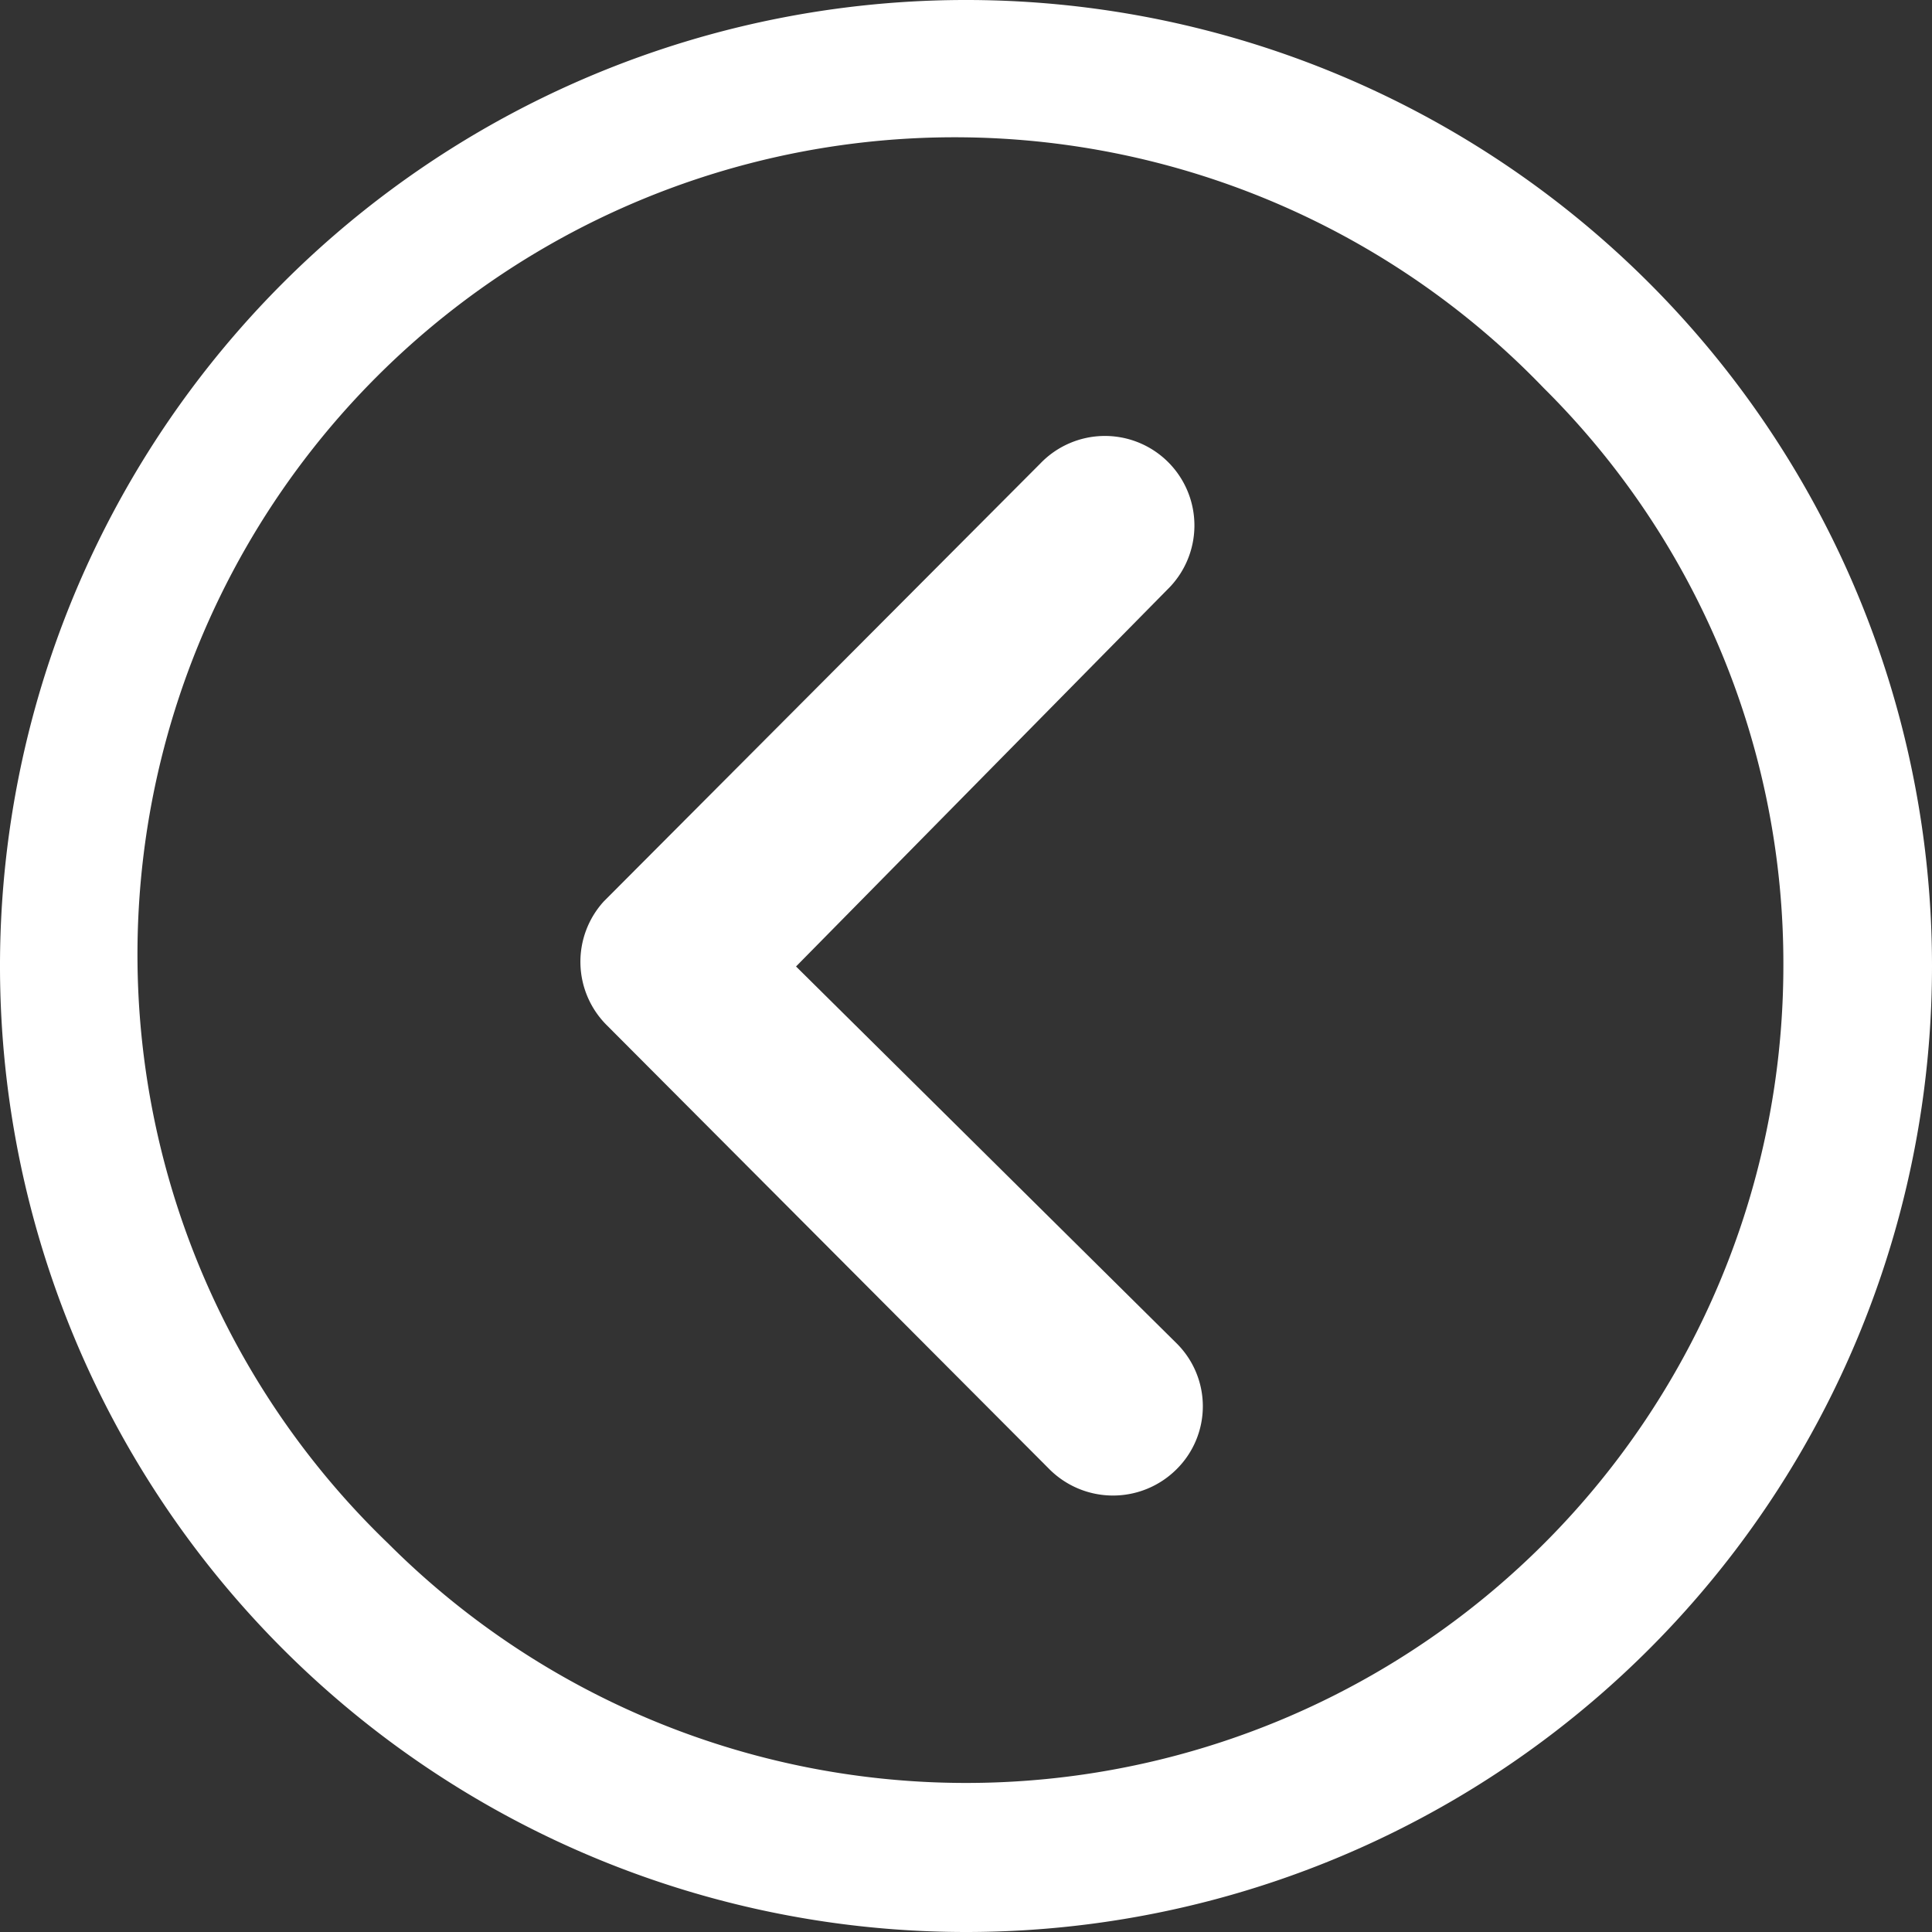 <svg id="Icon_ionic-ios-arrow-dropright" data-name="Icon ionic-ios-arrow-dropright" xmlns="http://www.w3.org/2000/svg" width="49.174" height="49.174" viewBox="0 0 49.174 49.174">
  <rect x="0" y="0" width="49.174" height="49.174" fill="#333333" stroke="none"/>
  <g id="Icon_ionic-ios-arrow-dropright-2" data-name="Icon ionic-ios-arrow-dropright" transform="translate(52.549 52.549) rotate(180)">
    <path id="Path_15708" data-name="Path 15708" d="M15.088,10.648a2.29,2.29,0,0,1,3.227,0L29.592,21.96a2.279,2.279,0,0,1,.071,3.144L18.551,36.251a2.278,2.278,0,1,1-3.227-3.215l9.445-9.587-9.681-9.587A2.255,2.255,0,0,1,15.088,10.648Z" transform="translate(7.519 4.501)" fill="#fff"/>
    <path id="Path_15709" data-name="Path 15709" d="M3.375,27.962A24.587,24.587,0,1,0,27.962,3.375,24.583,24.583,0,0,0,3.375,27.962Zm3.783,0a20.8,20.8,0,0,1,35.509-14.7,20.8,20.8,0,1,1-29.41,29.41A20.626,20.626,0,0,1,7.158,27.962Z" transform="translate(0 0)" fill="#fff"/>
  </g>
</svg>
